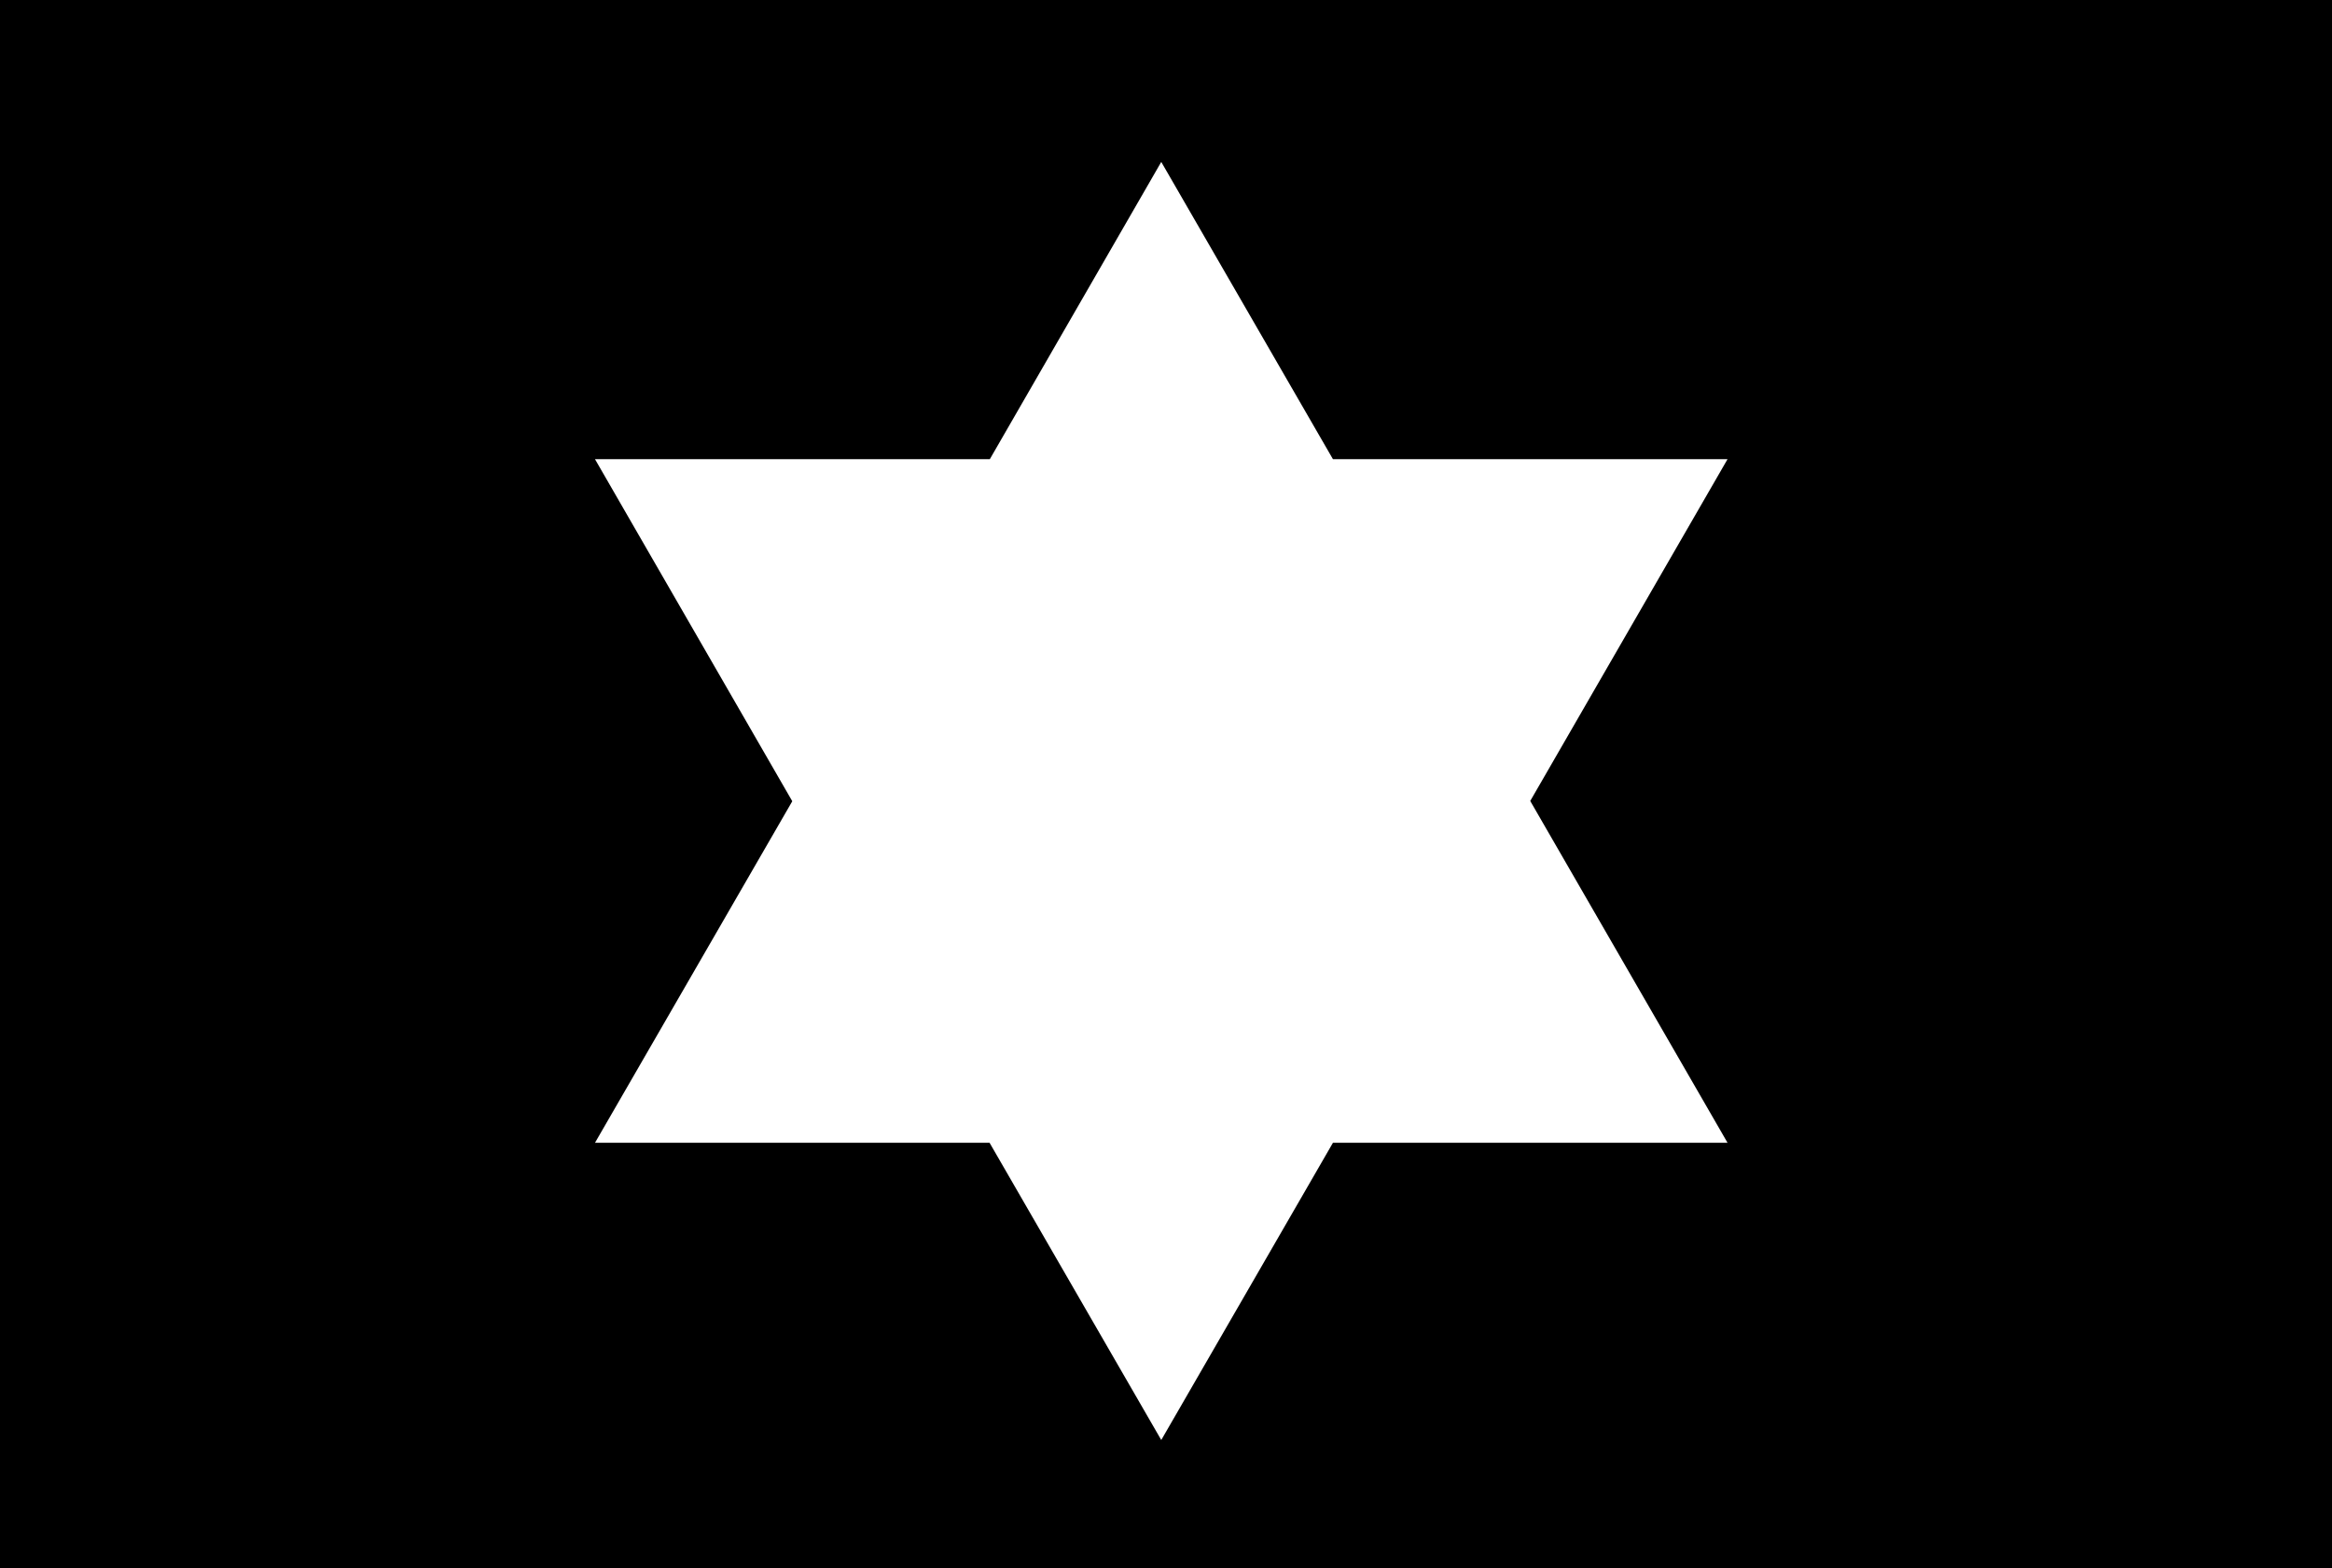 <?xml version="1.0" encoding="UTF-8" standalone="no"?>
<svg xmlns:xlink="http://www.w3.org/1999/xlink" height="306.0px" width="455.05px" xmlns="http://www.w3.org/2000/svg">
  <g transform="matrix(1.0, 0.0, 0.0, 1.0, 227.5, 153.0)">
    <path d="M32.6 -63.4 L-0.9 -121.4 -34.35 -63.4 -111.4 -63.4 -72.9 3.35 -111.4 70.0 -34.4 70.0 -0.9 128.0 32.6 70.0 109.6 70.0 71.1 3.3 109.6 -63.4 32.6 -63.4 M227.55 153.0 L-227.5 153.0 -227.5 -153.0 227.55 -153.0 227.55 153.0" fill="#000000" fill-rule="evenodd" stroke="none"/>
  </g>
</svg>
